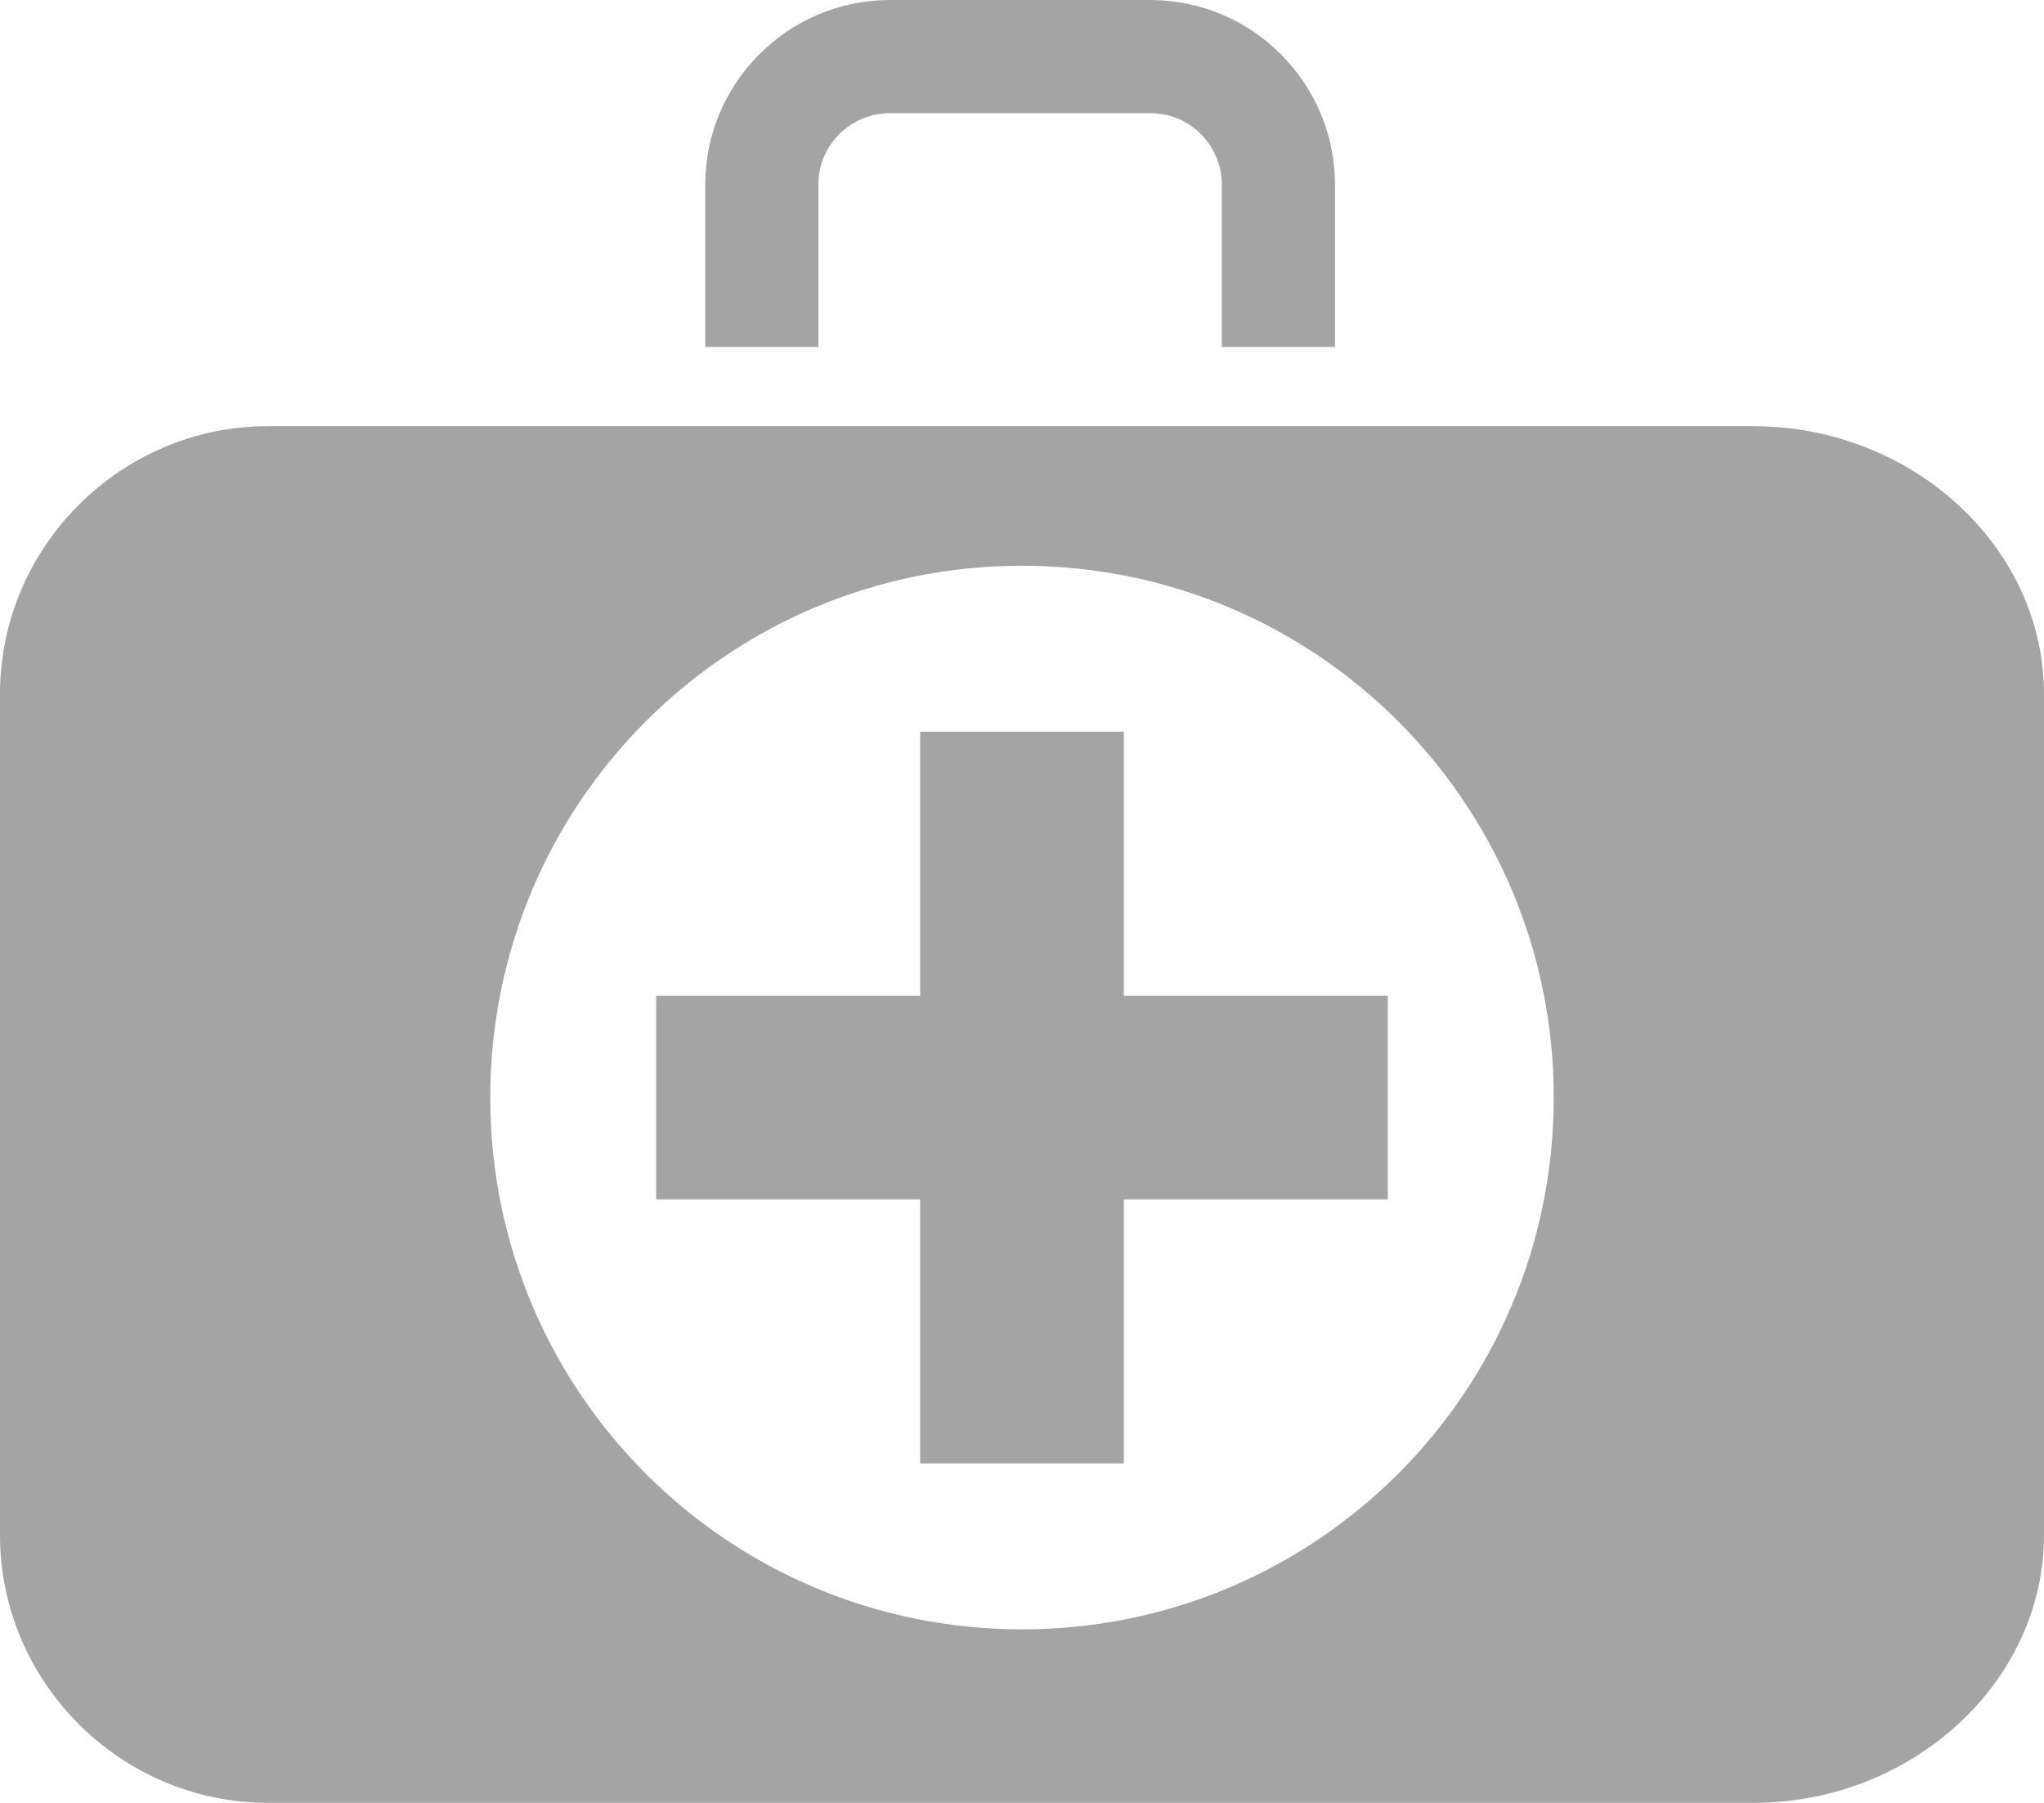 <?xml version="1.0" encoding="utf-8"?>
<!-- Generator: Adobe Illustrator 23.0.6, SVG Export Plug-In . SVG Version: 6.00 Build 0)  -->
<svg version="1.1" id="Layer_1" xmlns="http://www.w3.org/2000/svg" xmlns:xlink="http://www.w3.org/1999/xlink" x="0px" y="0px"
	 viewBox="0 0 54.2 47.8" style="enable-background:new 0 0 54.2 47.8;" xml:space="preserve">
<style type="text/css">
	.st0{fill:#A4A4A5;}
</style>
<g id="Healthcare">
	<path class="st0" d="M21.7,4.9c0-1.1,0.9-1.9,1.9-1.9h6.9c1.1,0,1.9,0.9,1.9,1.9v4.3h3V4.9c0-2.7-2.2-4.9-4.9-4.9h-6.9
		c-2.7,0-4.9,2.2-4.9,4.9v4.3h3V4.9z"/>
	<path class="st0" d="M46.5,11.3h-2.4h-1.8H11H9.6H7.1c-3.9,0-7.1,3.2-7.1,7.1v22.3c0,3.9,3.2,7.1,7.1,7.1h2.5H11h31.3h1.8h2.4
		c4.2,0,7.7-3.2,7.7-7.1V18.4C54.2,14.5,50.7,11.3,46.5,11.3z M27.1,43.2c-7.8,0-14.1-6.3-14.1-14.1S19.3,15,27.1,15
		s14.1,6.3,14.1,14.1S34.9,43.2,27.1,43.2z"/>
	<polygon class="st0" points="36.8,26.4 29.8,26.4 29.8,19.4 24.4,19.4 24.4,26.4 17.4,26.4 17.4,31.8 24.4,31.8 24.4,38.8 
		29.8,38.8 29.8,31.8 36.8,31.8 	"/>
</g>
</svg>
